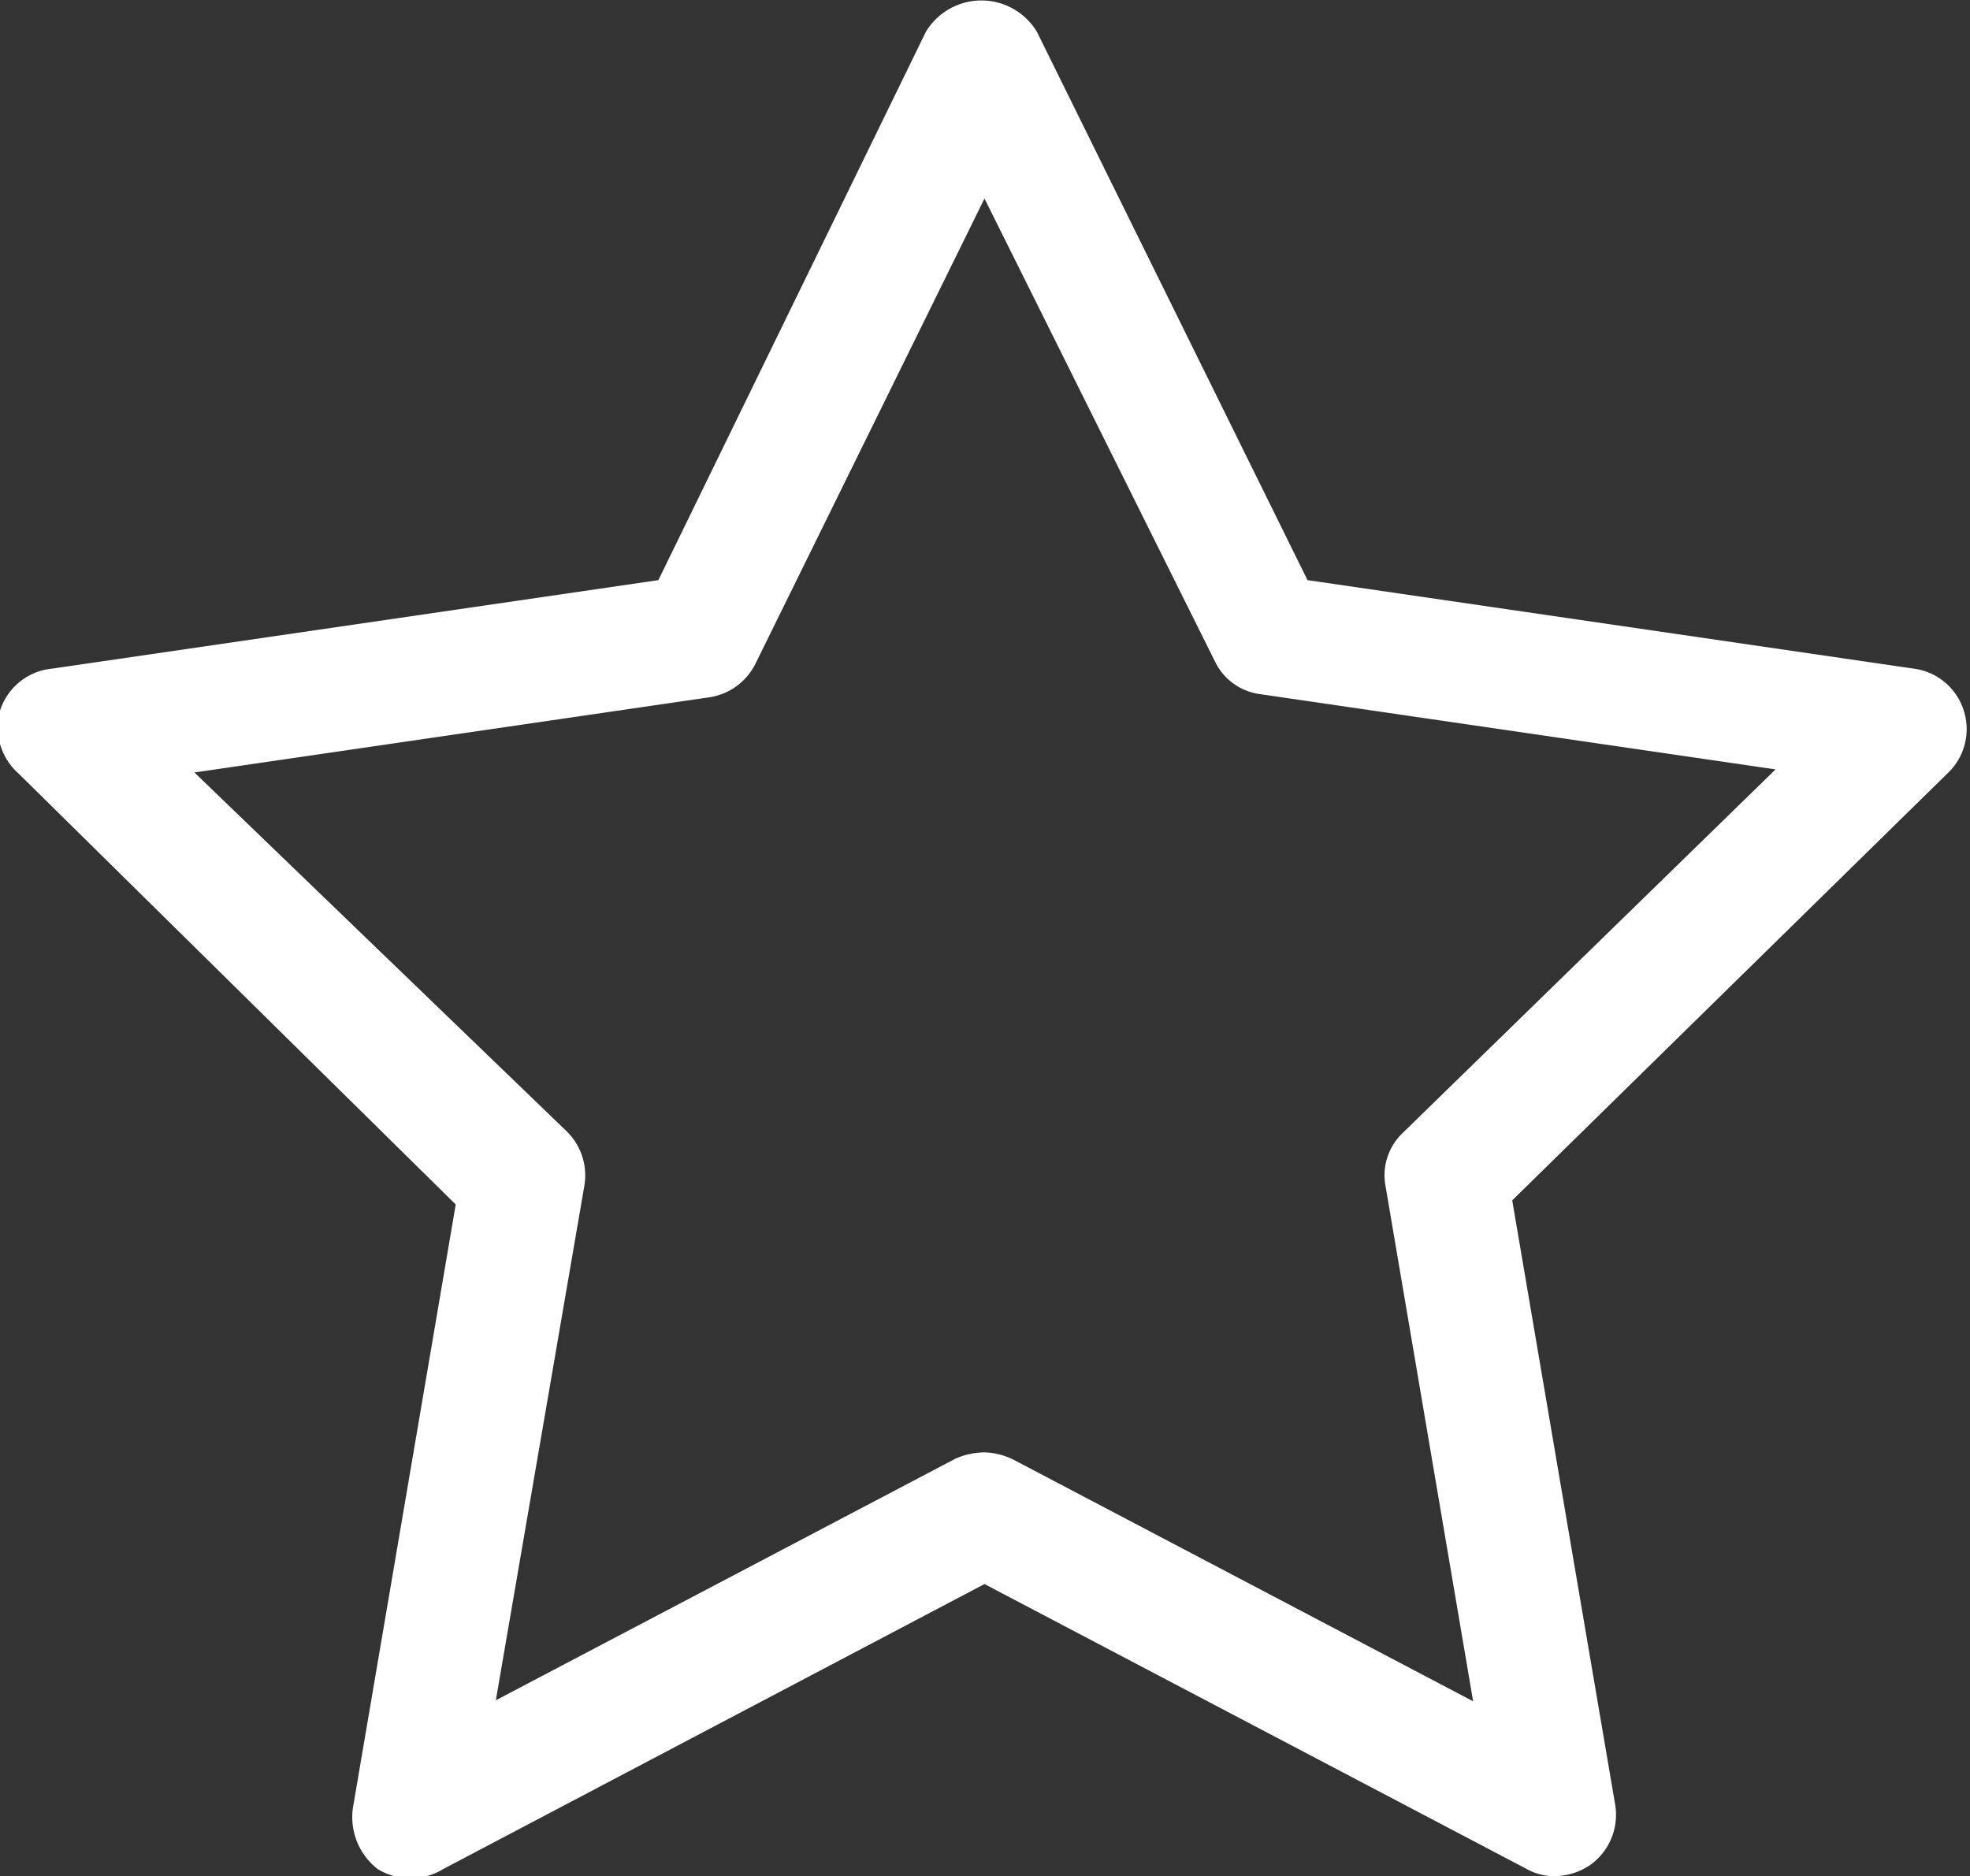 <svg xmlns="http://www.w3.org/2000/svg" viewBox="0 0 19.15 18.24"><rect x="0" y="0" width="19.15" height="18.24" fill="#333333" stroke="none"/><defs><style>.cls-1{fill:#fff;}</style></defs><title>tarkkala_kokemus</title><g id="Layer_2" data-name="Layer 2"><g id="Layer_1-2" data-name="Layer 1"><path class="cls-1" d="M15.12,18.24a.55.55,0,0,1-.28-.07L9.57,15.4,4.31,18.17a.61.61,0,0,1-.64,0,.64.64,0,0,1-.24-.59l1-5.87L.18,7.52A.6.6,0,0,1,0,6.91.59.59,0,0,1,.51,6.5L6.4,5.64,9,.31a.63.63,0,0,1,1.08,0l2.63,5.33,5.89.86a.59.59,0,0,1,.49.41.59.59,0,0,1-.16.61L14.7,11.67l1,5.87a.6.6,0,0,1-.24.59A.63.63,0,0,1,15.12,18.24ZM9.57,14.12a.68.68,0,0,1,.28.07l4.47,2.35-.85-5a.57.57,0,0,1,.17-.53l3.62-3.53-5-.73a.57.57,0,0,1-.45-.32L9.57,1.93,7.34,6.46a.6.6,0,0,1-.45.32l-5,.73L5.51,11a.6.6,0,0,1,.17.53l-.86,5,4.47-2.35A.72.72,0,0,1,9.57,14.12Z"/></g></g></svg>